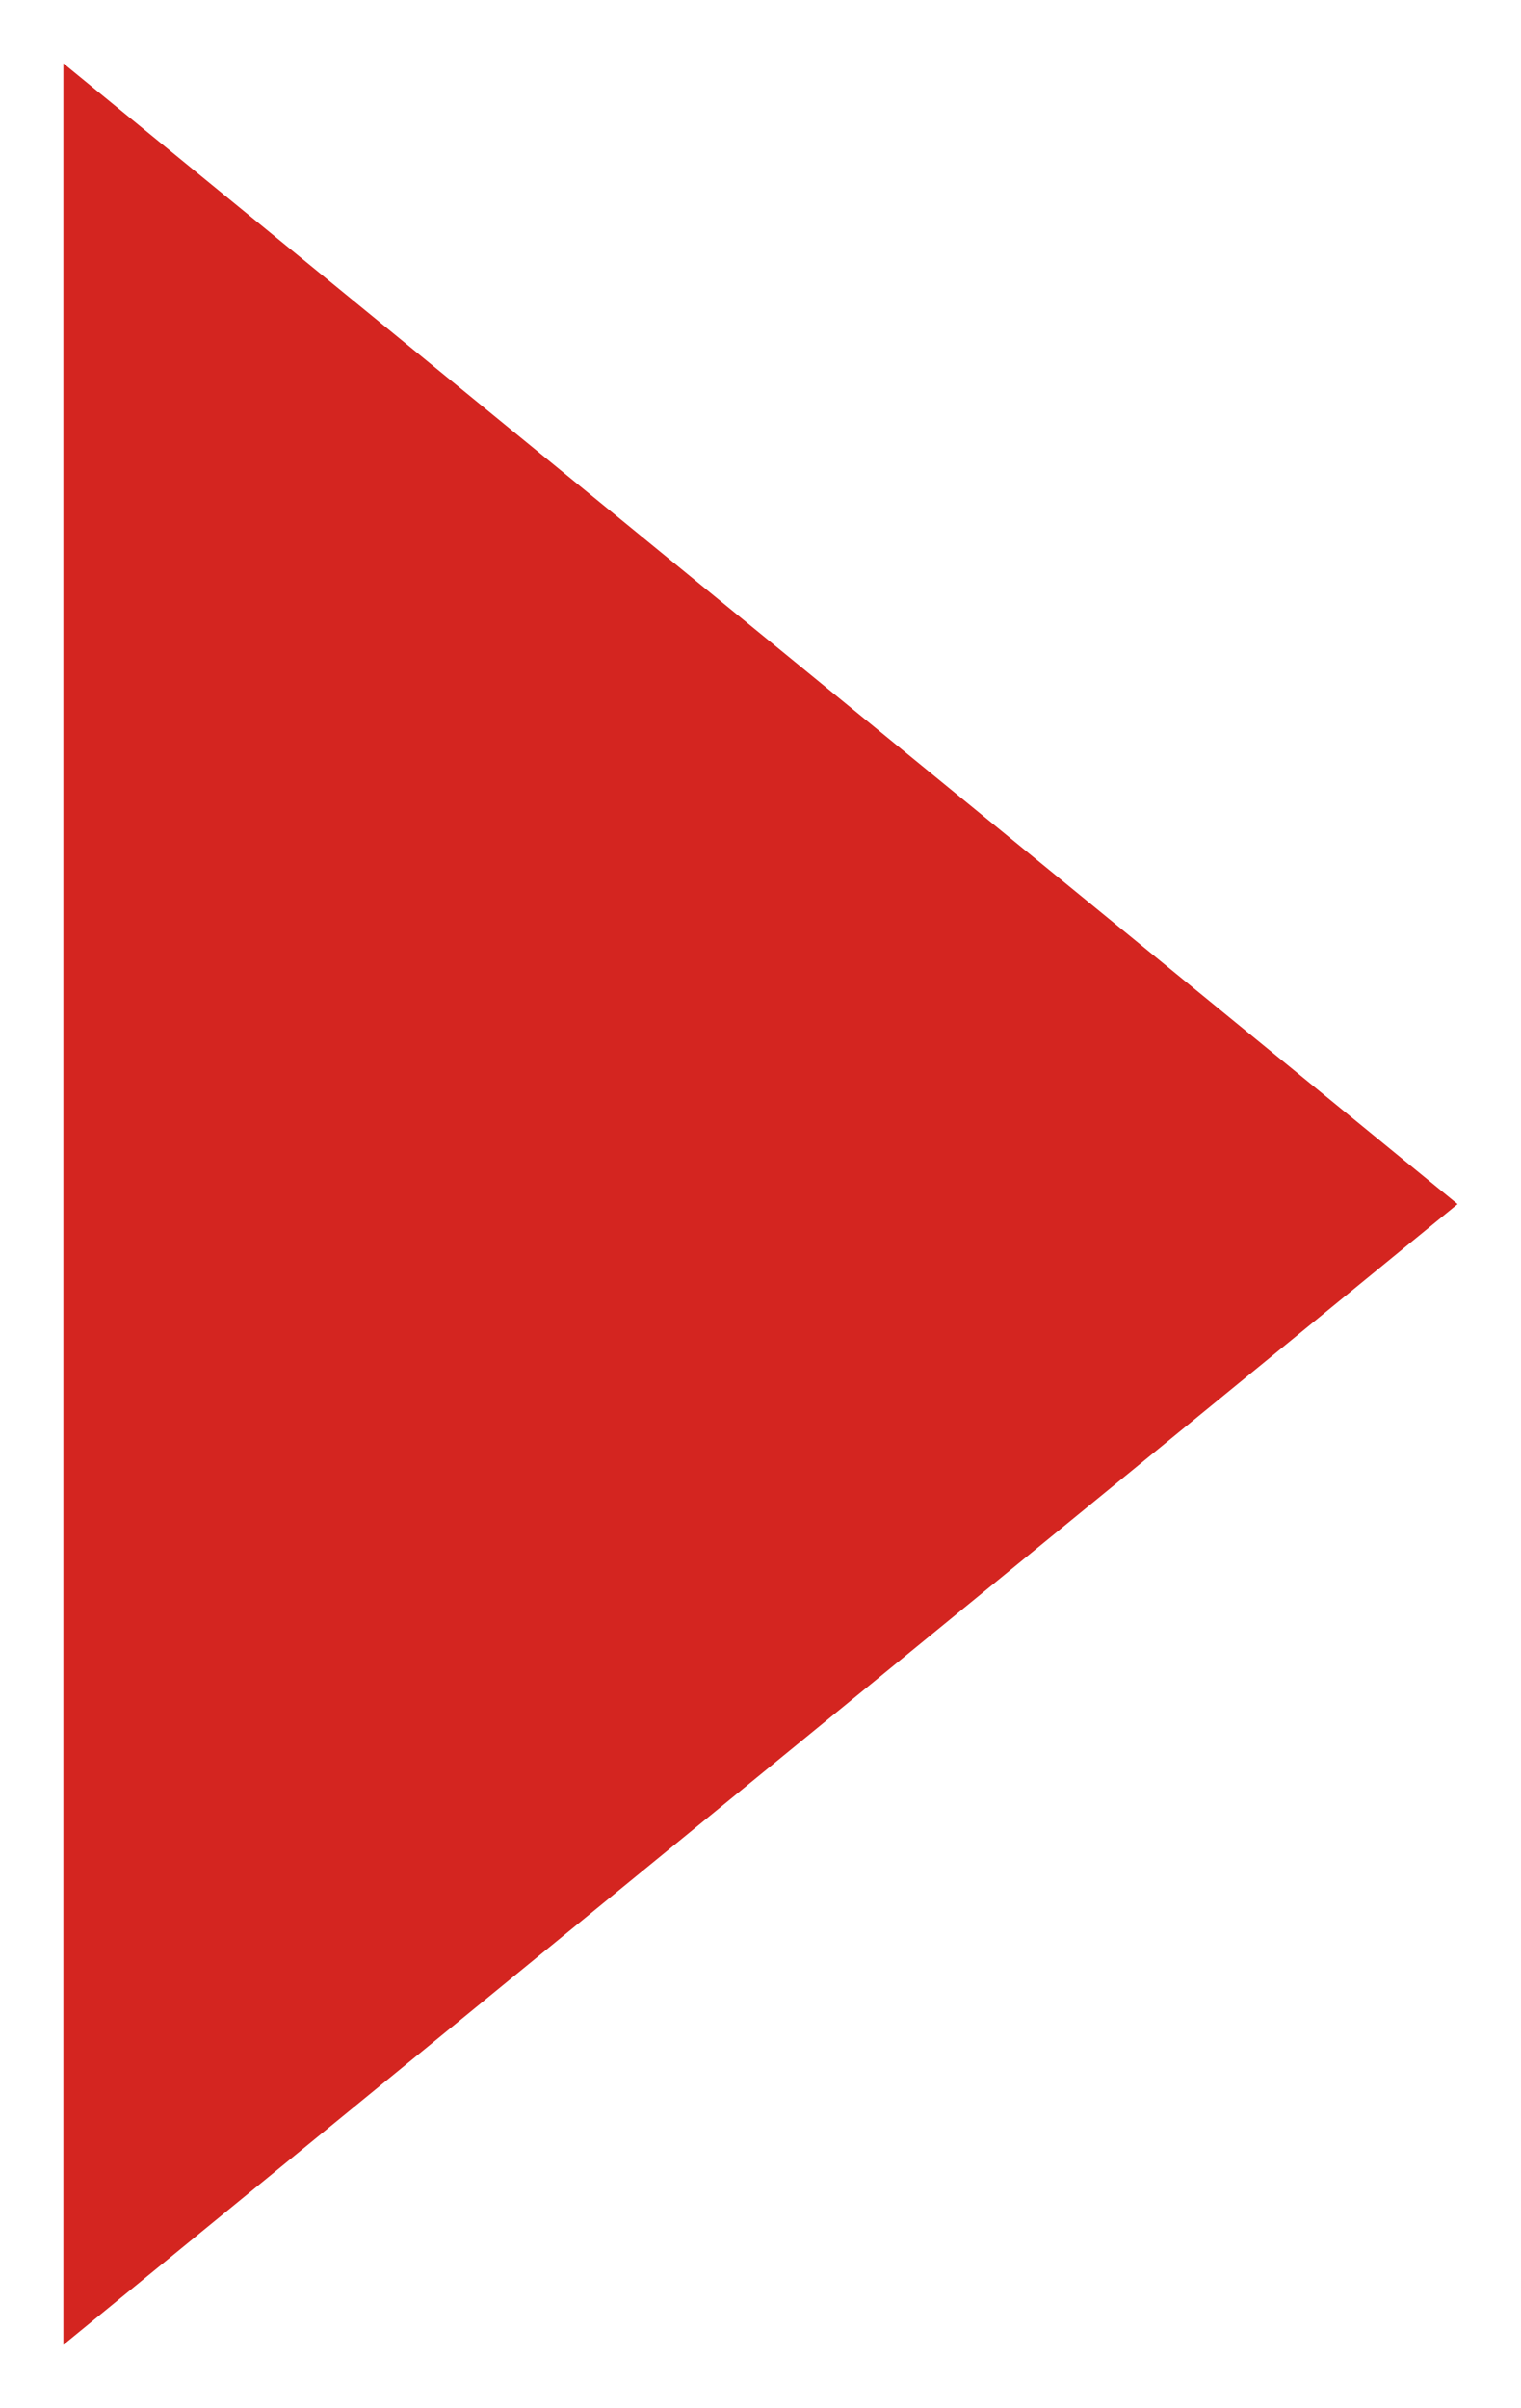 <?xml version="1.0" encoding="UTF-8"?>
<svg width="12px" height="19px" viewBox="0 0 12 19" version="1.1" xmlns="http://www.w3.org/2000/svg" xmlns:xlink="http://www.w3.org/1999/xlink">
    <title>三角形</title>
    <g id="页面-2" stroke="none" stroke-width="1" fill="none" fill-rule="evenodd">
        <g id="4N-暗色" transform="translate(-160, -6268)" fill="#D42520">
            <g id="编组-13" transform="translate(160, 6245)">
                <polygon id="三角形" transform="translate(6, 32.5) rotate(-270) translate(-6, -32.5) " points="6 27 15 38 -3 38"></polygon>
            </g>
        </g>
    </g>
</svg>